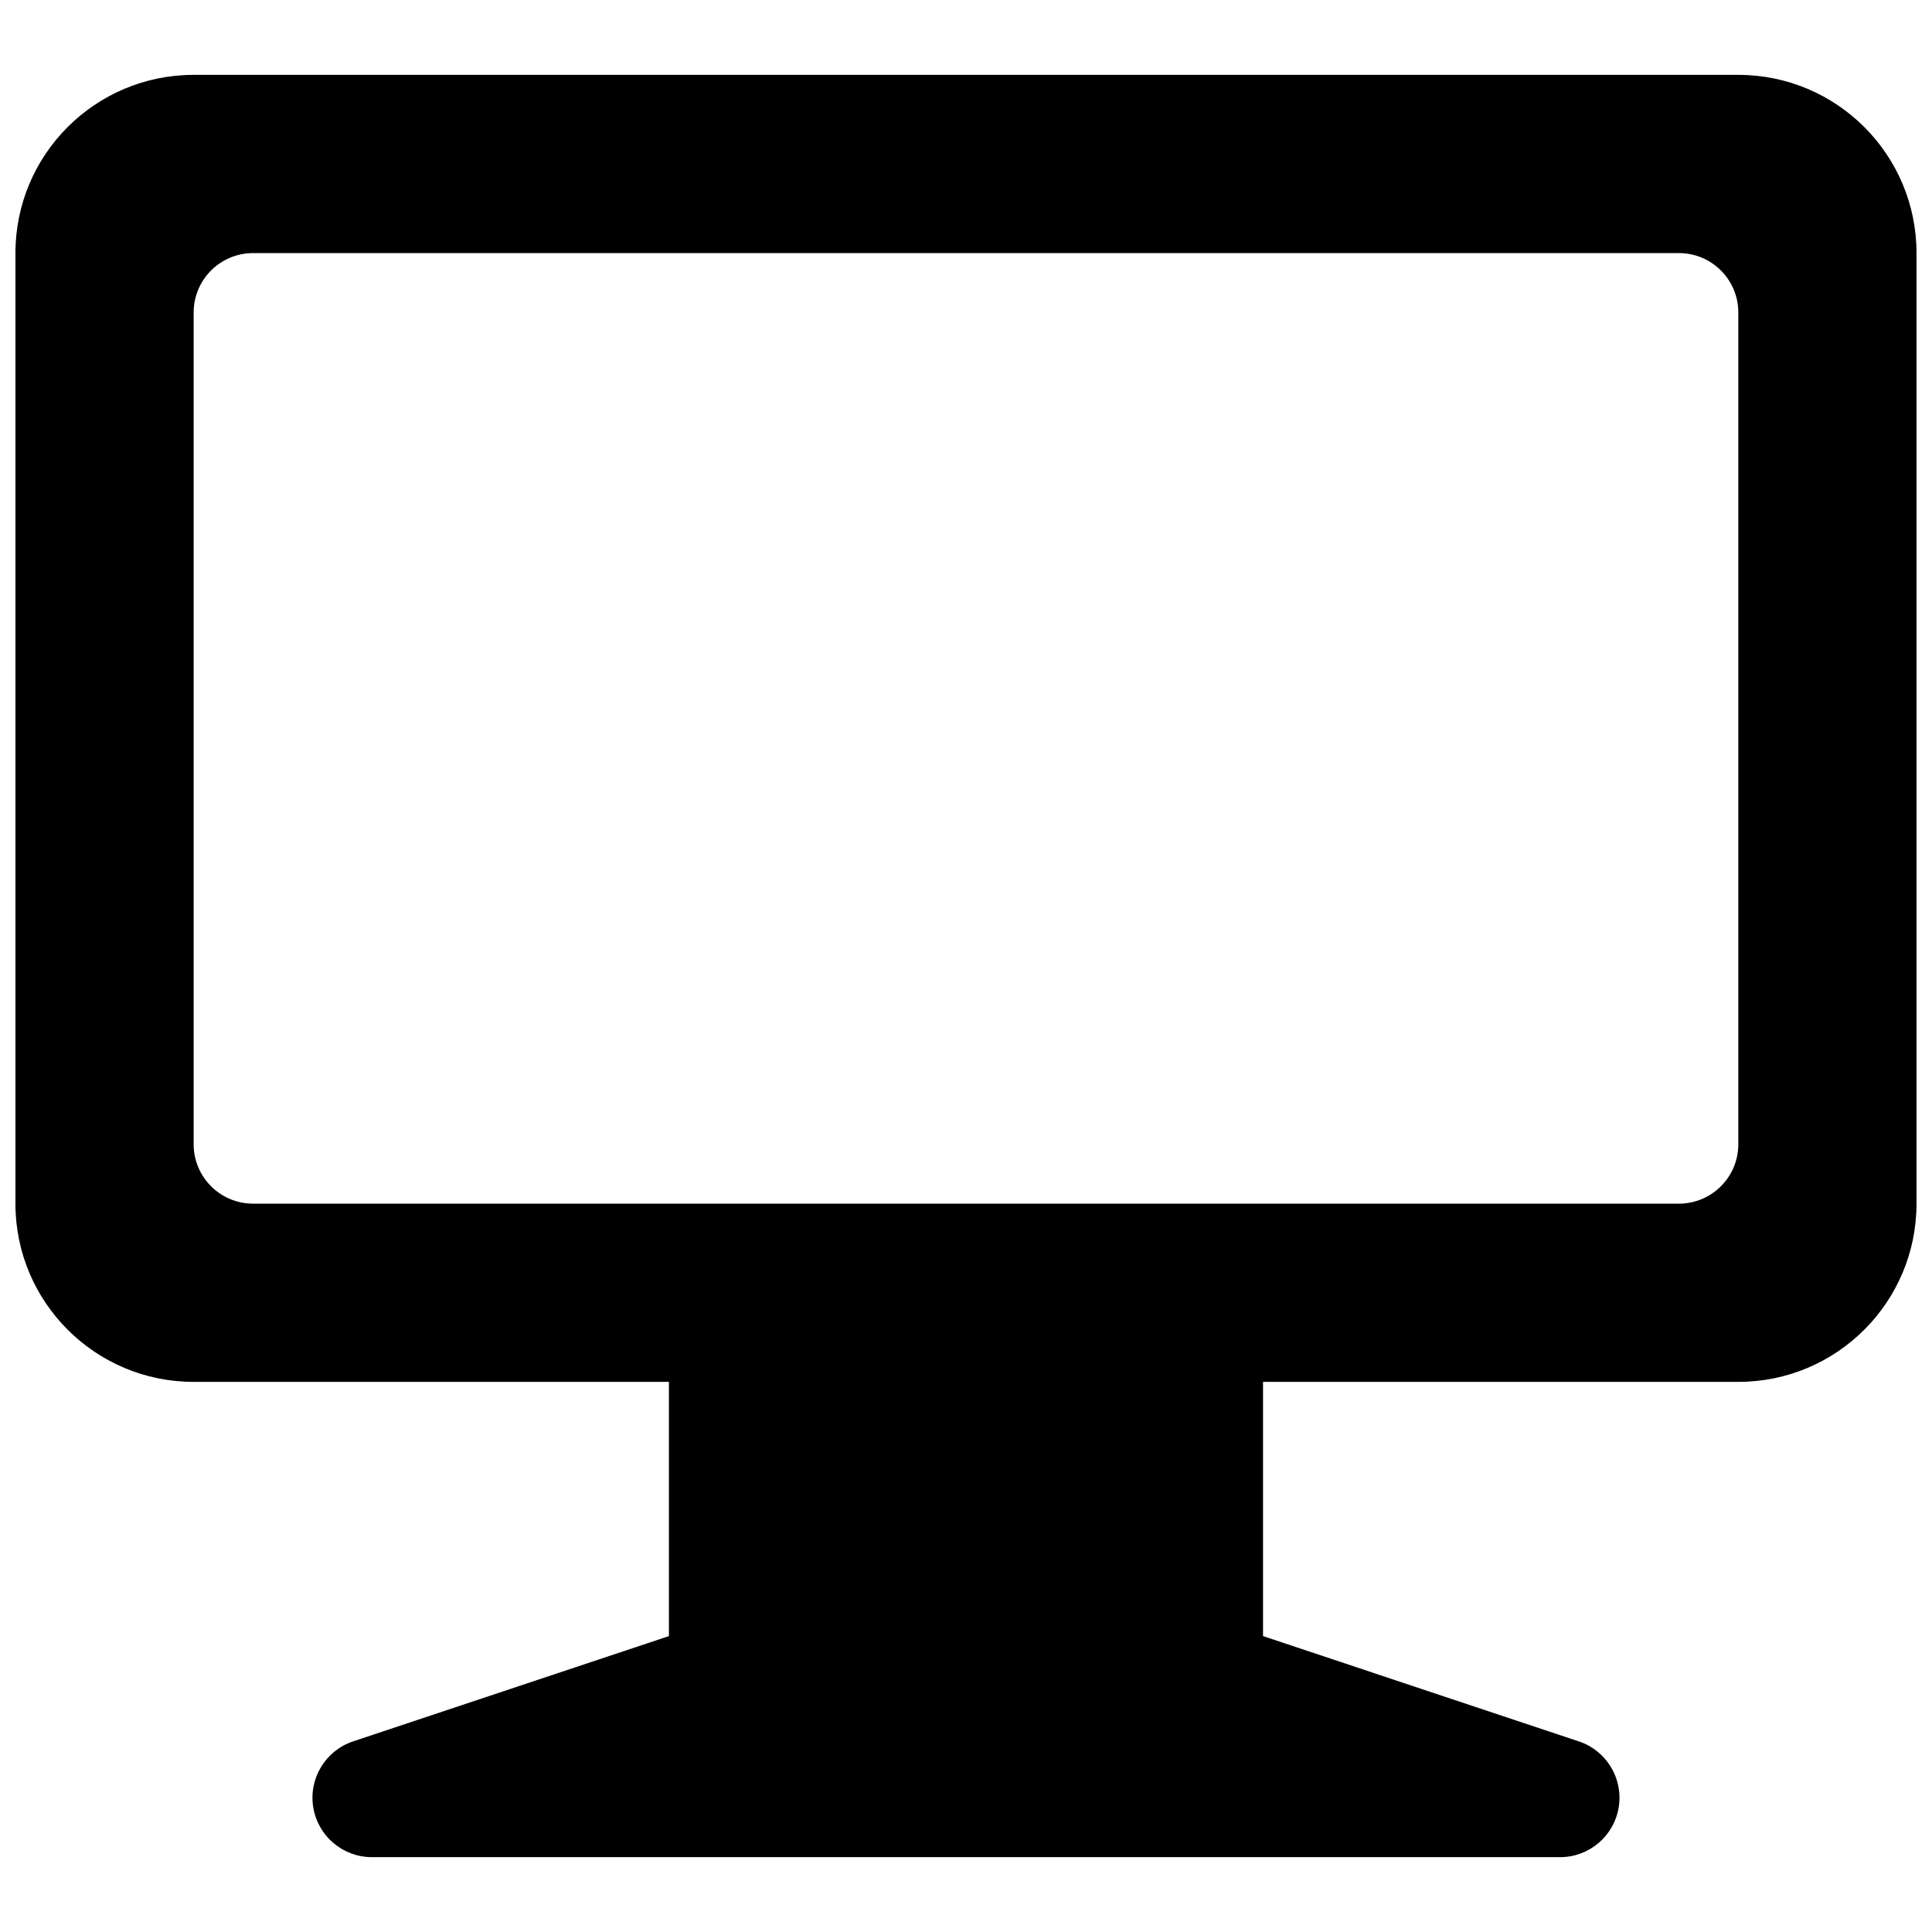 <?xml version="1.0" encoding="UTF-8"?>
<!-- Uploaded to: ICON Repo, www.svgrepo.com, Generator: ICON Repo Mixer Tools -->
<svg width="800px" height="800px" version="1.1" viewBox="144 144 512 512" xmlns="http://www.w3.org/2000/svg">
 <defs>
  <clipPath id="a">
   <path d="m148.09 163h503.81v474h-503.81z"/>
  </clipPath>
 </defs>
 <g clip-path="url(#a)">
  <path d="m195.32 163.84c-26.082 0-47.23 21.148-47.23 47.234v251.91c0 26.086 21.148 47.23 47.23 47.23h125.95v67.371l-83.699 27.902c-7.324 2.441-11.797 9.836-10.562 17.457 1.238 7.621 7.82 13.223 15.543 13.223h314.88c7.723 0 14.305-5.602 15.543-13.223 1.234-7.621-3.238-15.016-10.562-17.457l-83.699-27.902v-67.371h125.95c26.086 0 47.23-21.145 47.23-47.23v-251.91c0-26.086-21.145-47.234-47.23-47.234zm15.746 47.234c-8.695 0-15.746 7.047-15.746 15.742v220.42c0 8.695 7.051 15.746 15.746 15.746h377.86c8.695 0 15.746-7.051 15.746-15.746v-220.42c0-8.695-7.051-15.742-15.746-15.742z" fill-rule="evenodd"/>
 </g>
</svg>